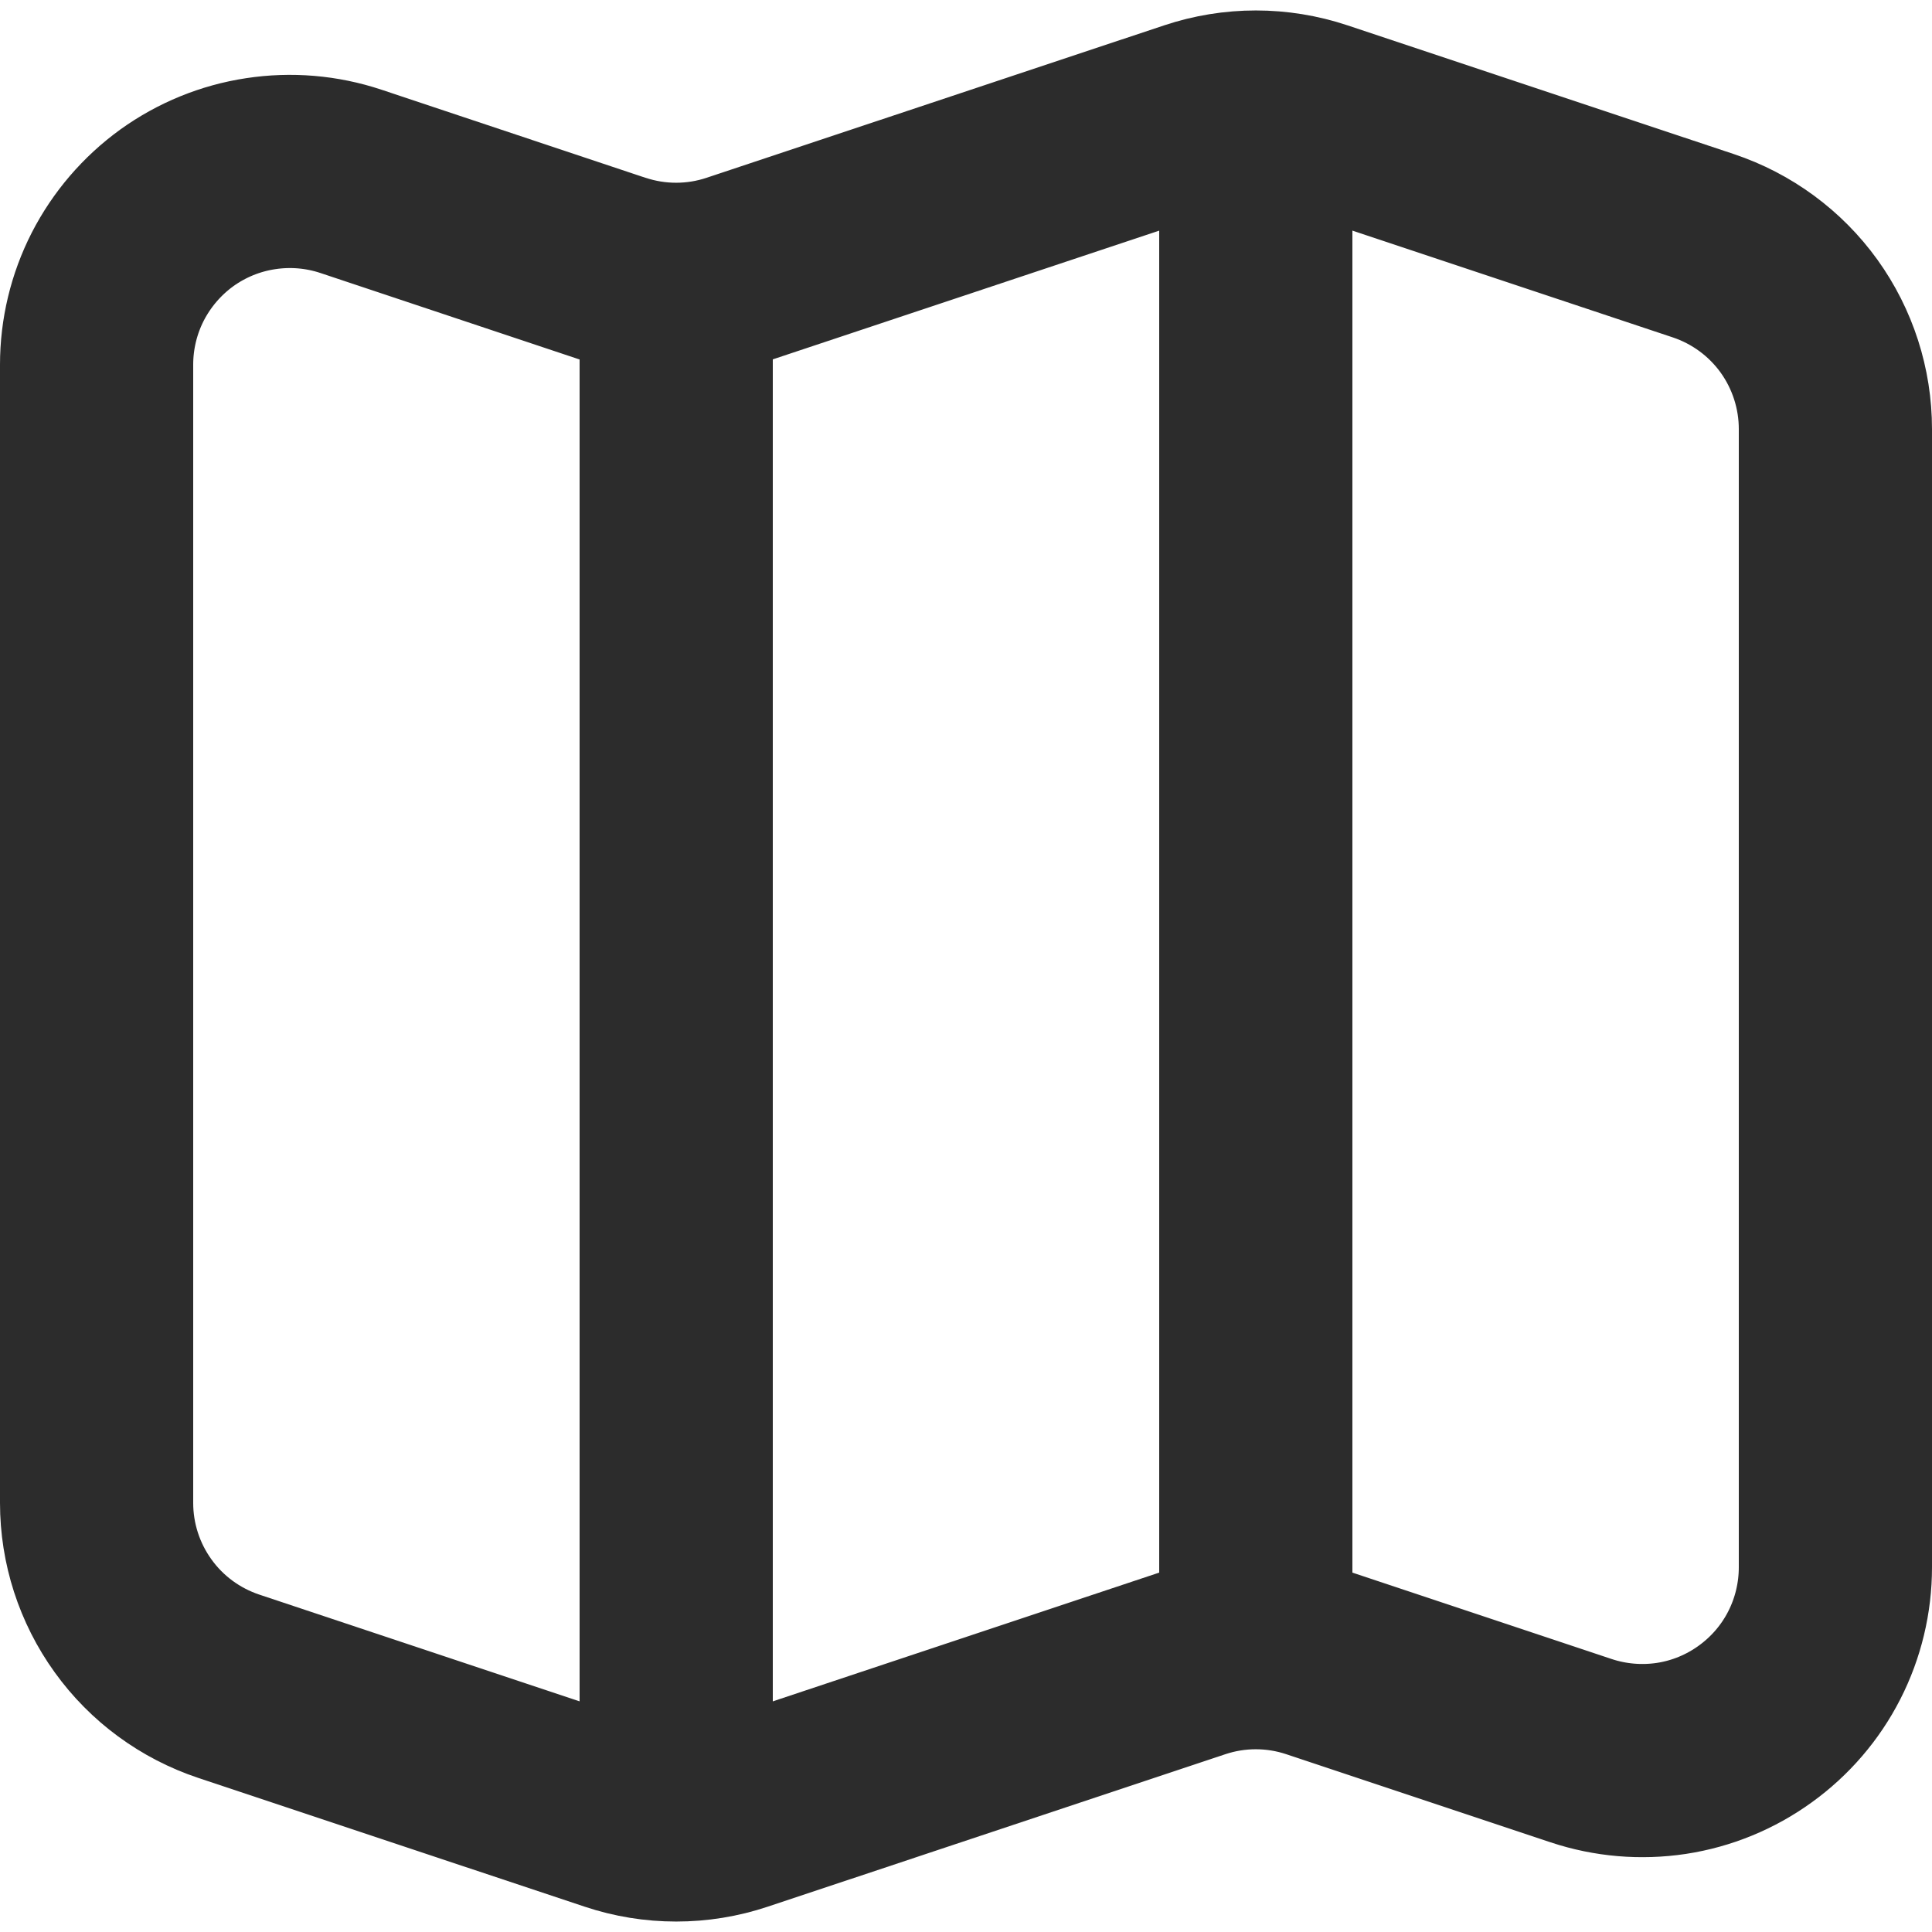 <?xml version="1.0" encoding="UTF-8"?> <svg xmlns="http://www.w3.org/2000/svg" width="20" height="20" viewBox="0 0 20 20" fill="none"> <path d="M6.368 2.79L3.632 1.877C3.331 1.777 3.011 1.75 2.698 1.798C2.385 1.845 2.087 1.967 1.83 2.152C1.573 2.338 1.364 2.582 1.219 2.864C1.075 3.146 1 3.458 1 3.775V15.558C1 15.978 1.132 16.387 1.378 16.728C1.623 17.069 1.97 17.323 2.368 17.456L6.368 18.789C6.778 18.926 7.222 18.926 7.632 18.789L12.368 17.211C12.778 17.074 13.222 17.074 13.632 17.211L16.368 18.123C16.669 18.223 16.989 18.25 17.302 18.203C17.616 18.155 17.913 18.033 18.17 17.847C18.427 17.662 18.637 17.418 18.781 17.136C18.925 16.854 19 16.541 19 16.224V4.442C19 4.022 18.868 3.613 18.623 3.272C18.378 2.932 18.031 2.677 17.633 2.544L13.633 1.211C13.222 1.074 12.779 1.074 12.368 1.211L7.631 2.789C7.221 2.926 6.777 2.926 6.367 2.789L6.368 2.79Z" stroke="#2C2C2C" stroke-width="2" stroke-linecap="round" stroke-linejoin="round"></path> <path d="M7 3V19" stroke="#2C2C2C" stroke-width="2" stroke-linejoin="round"></path> <path d="M13 1V17" stroke="#2C2C2C" stroke-width="2" stroke-linejoin="round"></path> </svg> 